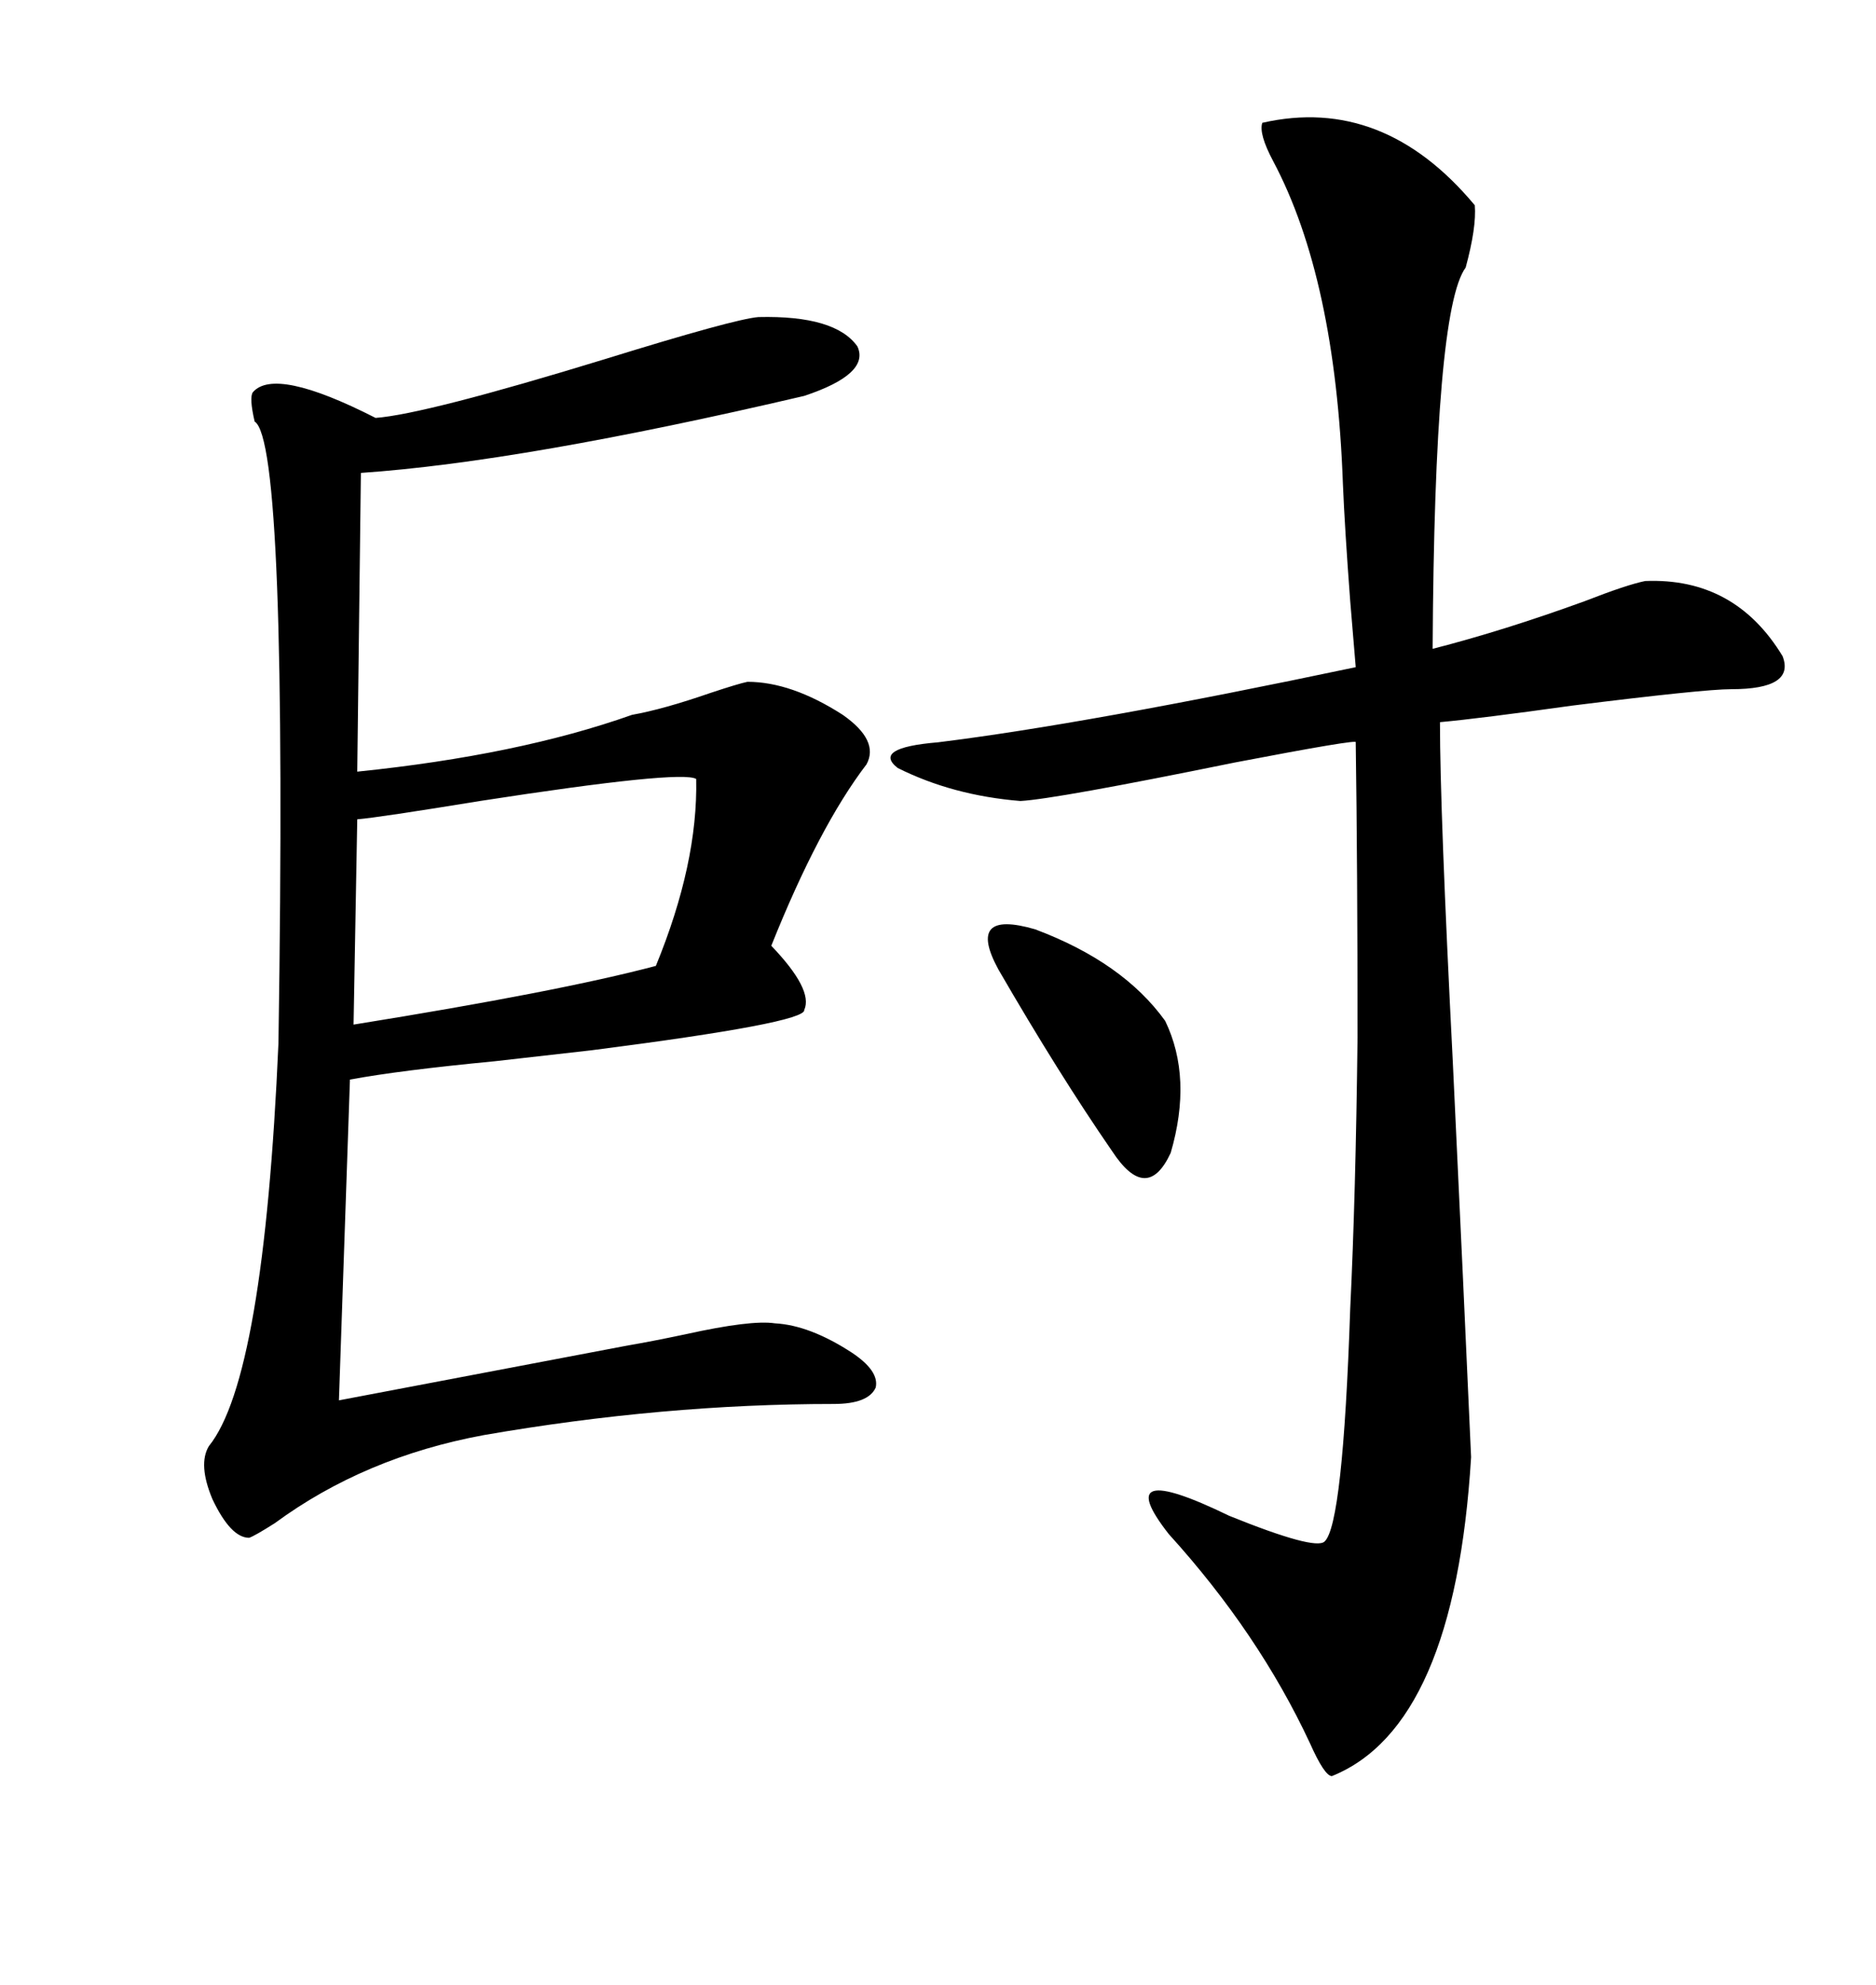 <svg xmlns="http://www.w3.org/2000/svg" xmlns:xlink="http://www.w3.org/1999/xlink" width="300" height="317.285"><path d="M133.30 224.41L133.30 224.41Q106.05 224.41 77.34 229.39L77.34 229.39Q58.30 232.91 43.95 243.46L43.95 243.46Q40.72 245.51 39.84 245.80L39.84 245.80Q36.91 245.80 33.98 239.65L33.98 239.65Q31.64 234.08 33.40 231.15L33.40 231.15Q42.19 220.31 44.53 166.70L44.53 166.70Q46.00 70.61 40.72 67.38L40.72 67.38Q39.84 63.57 40.43 62.70L40.43 62.70Q43.95 58.59 60.06 66.80L60.06 66.80Q67.97 66.21 96.68 57.42L96.68 57.42Q117.48 50.98 121.29 50.68L121.29 50.68Q133.59 50.39 137.11 55.37L137.11 55.37Q139.16 59.77 128.61 63.28L128.61 63.28Q83.50 73.83 57.71 75.59L57.71 75.59L57.13 123.34Q82.91 120.70 101.07 114.26L101.07 114.26Q106.05 113.38 113.67 110.74L113.67 110.74Q118.07 109.28 119.53 108.98L119.53 108.98Q126.56 108.98 134.77 114.26L134.77 114.26Q140.63 118.36 138.57 122.17L138.57 122.17Q130.96 132.13 123.34 151.17L123.34 151.17Q130.08 158.20 128.61 161.43L128.61 161.43Q128.91 163.48 94.63 167.87L94.63 167.87Q89.36 168.46 79.10 169.63L79.10 169.63Q63.87 171.09 55.96 172.56L55.96 172.56L54.20 223.83Q82.03 218.55 100.49 215.04L100.49 215.04Q104.00 214.45 109.57 213.28L109.57 213.28Q120.12 210.94 123.93 211.52L123.93 211.52Q129.49 211.82 136.23 216.21L136.23 216.21Q140.63 219.14 140.04 221.78L140.04 221.78Q138.87 224.41 133.30 224.41ZM201.86 19.63L201.86 19.63Q221.19 15.23 235.84 32.81L235.84 32.81Q236.13 36.33 234.38 42.77L234.38 42.77Q229.39 49.51 229.10 103.71L229.10 103.71Q240.53 100.78 253.42 96.09L253.42 96.09Q260.16 93.46 263.09 92.87L263.09 92.87Q277.44 92.29 285.06 104.88L285.06 104.88Q287.11 110.16 276.86 110.16L276.86 110.16Q272.46 110.16 251.37 112.79L251.37 112.79Q236.72 114.84 230.27 115.43L230.27 115.43Q230.27 129.49 232.32 169.63L232.32 169.63Q234.08 206.54 235.25 232.91L235.25 232.91Q232.62 275.98 212.99 283.89L212.99 283.89Q211.82 283.89 209.47 278.61L209.47 278.61Q201.27 261.04 186.91 245.21L186.91 245.21Q177.25 232.91 196.58 242.29L196.58 242.29Q210.35 247.85 211.82 246.39L211.82 246.39Q214.75 243.75 215.92 209.18L215.92 209.18Q216.80 191.02 217.09 165.82L217.09 165.82Q217.09 138.57 216.80 118.65L216.80 118.65Q217.38 118.07 197.46 121.88L197.46 121.88Q168.75 127.73 163.18 128.03L163.18 128.03Q152.34 127.15 143.55 122.75L143.55 122.75Q139.45 119.53 150 118.65L150 118.65Q173.73 115.72 216.80 106.64L216.80 106.64Q216.50 103.13 215.92 96.09L215.92 96.09Q215.04 84.38 214.75 77.34L214.75 77.34Q213.57 44.53 203.61 25.78L203.61 25.78Q201.27 21.39 201.86 19.63ZM111.33 124.51L111.33 124.51Q108.98 123.05 76.76 128.03L76.76 128.03Q60.64 130.66 57.13 130.96L57.13 130.96L56.54 163.77Q89.36 158.50 104.88 154.39L104.88 154.39Q111.62 137.99 111.33 124.51ZM186.33 163.18L186.33 163.18Q190.72 172.27 187.21 184.28L187.21 184.28Q183.40 192.48 177.83 183.98L177.83 183.98Q169.34 171.68 159.67 154.98L159.67 154.98Q154.39 145.31 165.53 148.54L165.53 148.54Q179.59 153.81 186.33 163.18Z"/></svg>